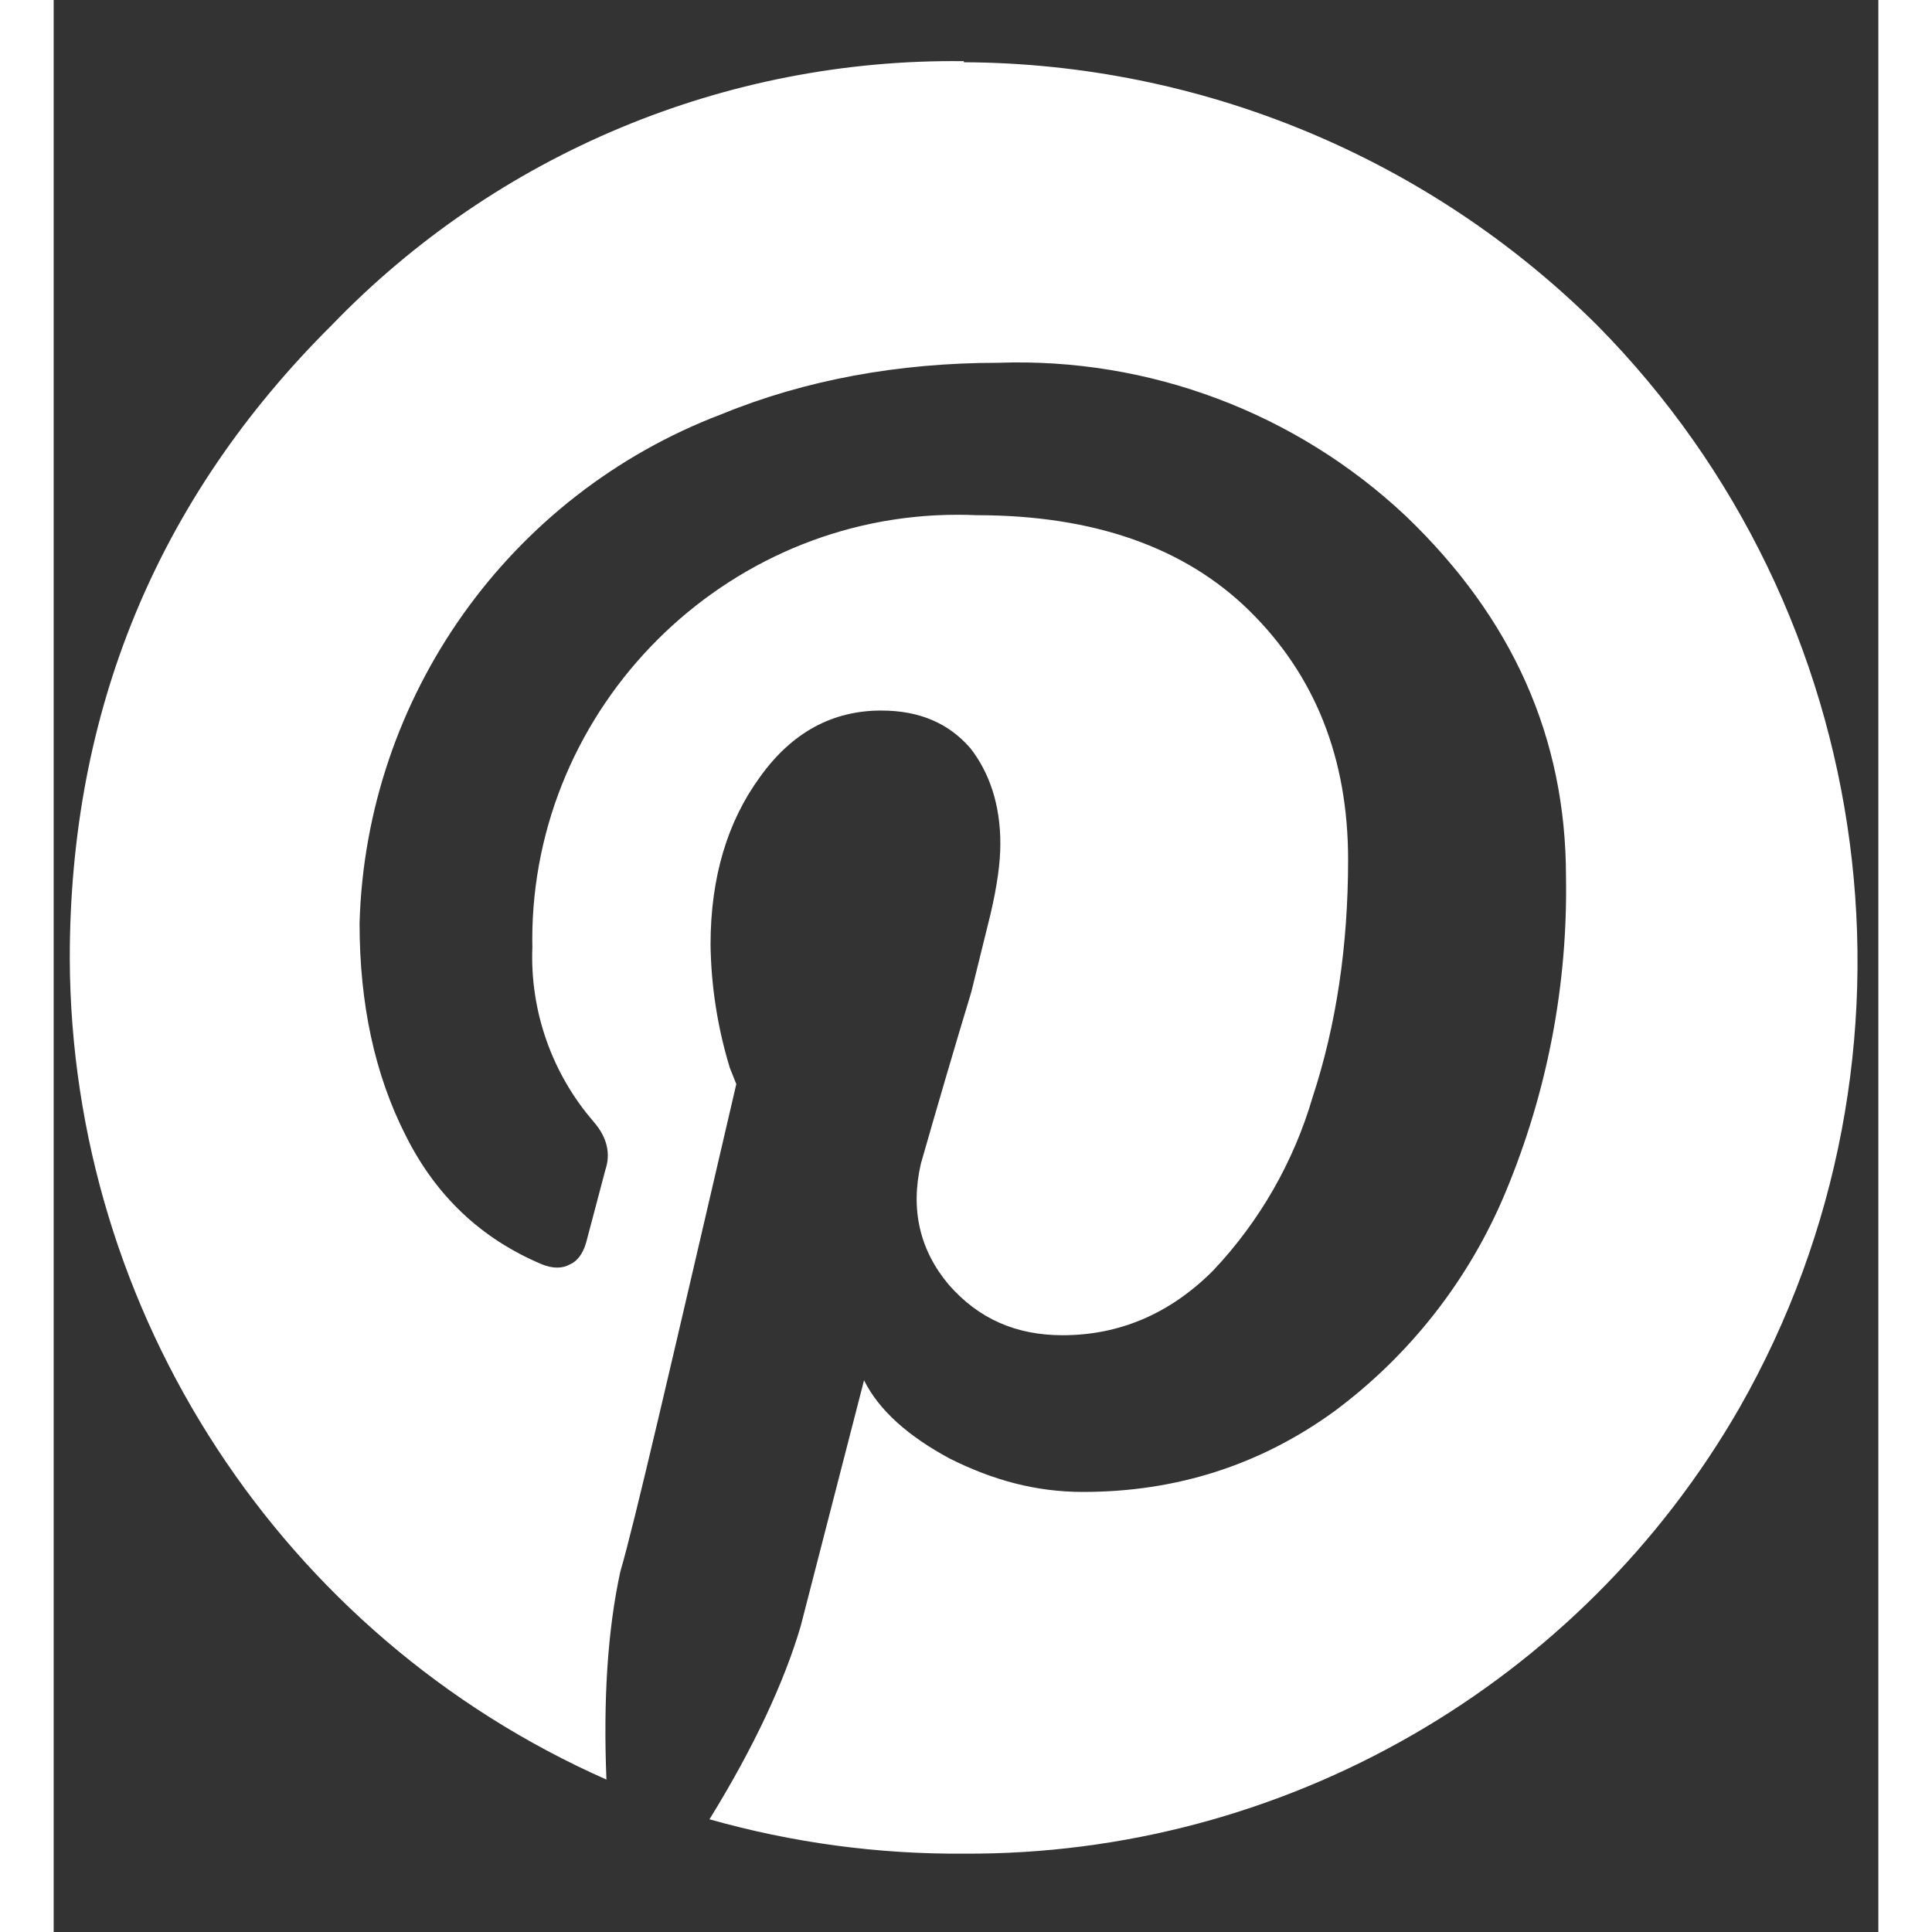 <svg width="29px" height="29px" viewBox="0 0 17 18" version="1.1" xmlns="http://www.w3.org/2000/svg" xmlns:xlink="http://www.w3.org/1999/xlink" xml:space="preserve" xmlns:serif="http://www.serif.com/" style="fill-rule:evenodd;clip-rule:evenodd;stroke-linejoin:round;stroke-miterlimit:2;">
<rect x="0" y="0" width="17" height="18" fill="#333333" stroke="none"/>
<path d="M8.48,0.58C10.691,0.59 12.812,1.471 14.38,3.03C17.023,5.705 17.569,9.841 15.71,13.11C14.227,15.695 11.46,17.287 8.48,17.27C7.679,17.276 6.881,17.168 6.11,16.95C6.53,16.27 6.81,15.66 6.96,15.15L7.55,12.86C7.69,13.14 7.96,13.38 8.35,13.59C8.75,13.79 9.15,13.9 9.59,13.9C10.46,13.9 11.24,13.65 11.93,13.15C12.639,12.624 13.192,11.916 13.53,11.1C13.916,10.172 14.107,9.175 14.09,8.17C14.09,6.87 13.59,5.76 12.6,4.81C11.576,3.845 10.206,3.33 8.8,3.38C7.87,3.38 7,3.54 6.22,3.86C4.245,4.611 2.91,6.488 2.85,8.6C2.85,9.35 2.99,10.01 3.28,10.58C3.56,11.14 3.98,11.54 4.55,11.78C4.65,11.82 4.74,11.82 4.81,11.78C4.88,11.75 4.93,11.68 4.96,11.58L5.14,10.9C5.19,10.75 5.16,10.6 5.03,10.45C4.64,9.999 4.436,9.416 4.46,8.82C4.46,8.799 4.459,8.777 4.459,8.756C4.459,6.583 6.247,4.796 8.419,4.796C8.48,4.796 8.54,4.797 8.6,4.8C9.69,4.8 10.54,5.1 11.14,5.69C11.75,6.29 12.06,7.06 12.06,8.01C12.06,8.81 11.95,9.55 11.73,10.22C11.553,10.826 11.234,11.382 10.8,11.84C10.4,12.24 9.93,12.44 9.4,12.44C8.97,12.44 8.62,12.29 8.34,11.97C8.07,11.65 7.98,11.27 8.08,10.84C8.233,10.305 8.389,9.772 8.55,9.24L8.73,8.51C8.79,8.25 8.82,8.04 8.82,7.86C8.82,7.5 8.72,7.2 8.54,6.97C8.34,6.74 8.07,6.62 7.71,6.62C7.26,6.62 6.88,6.82 6.58,7.24C6.28,7.65 6.12,8.17 6.12,8.8C6.125,9.19 6.186,9.577 6.3,9.95L6.36,10.1C5.76,12.68 5.41,14.2 5.28,14.64C5.16,15.19 5.12,15.84 5.15,16.58C2.126,15.242 0.162,12.237 0.15,8.93C0.15,6.63 0.96,4.65 2.59,3.03C4.129,1.433 6.262,0.542 8.48,0.57L8.48,0.58Z" fill="#fff" style="fill-rule:nonzero;"></path>
</svg>